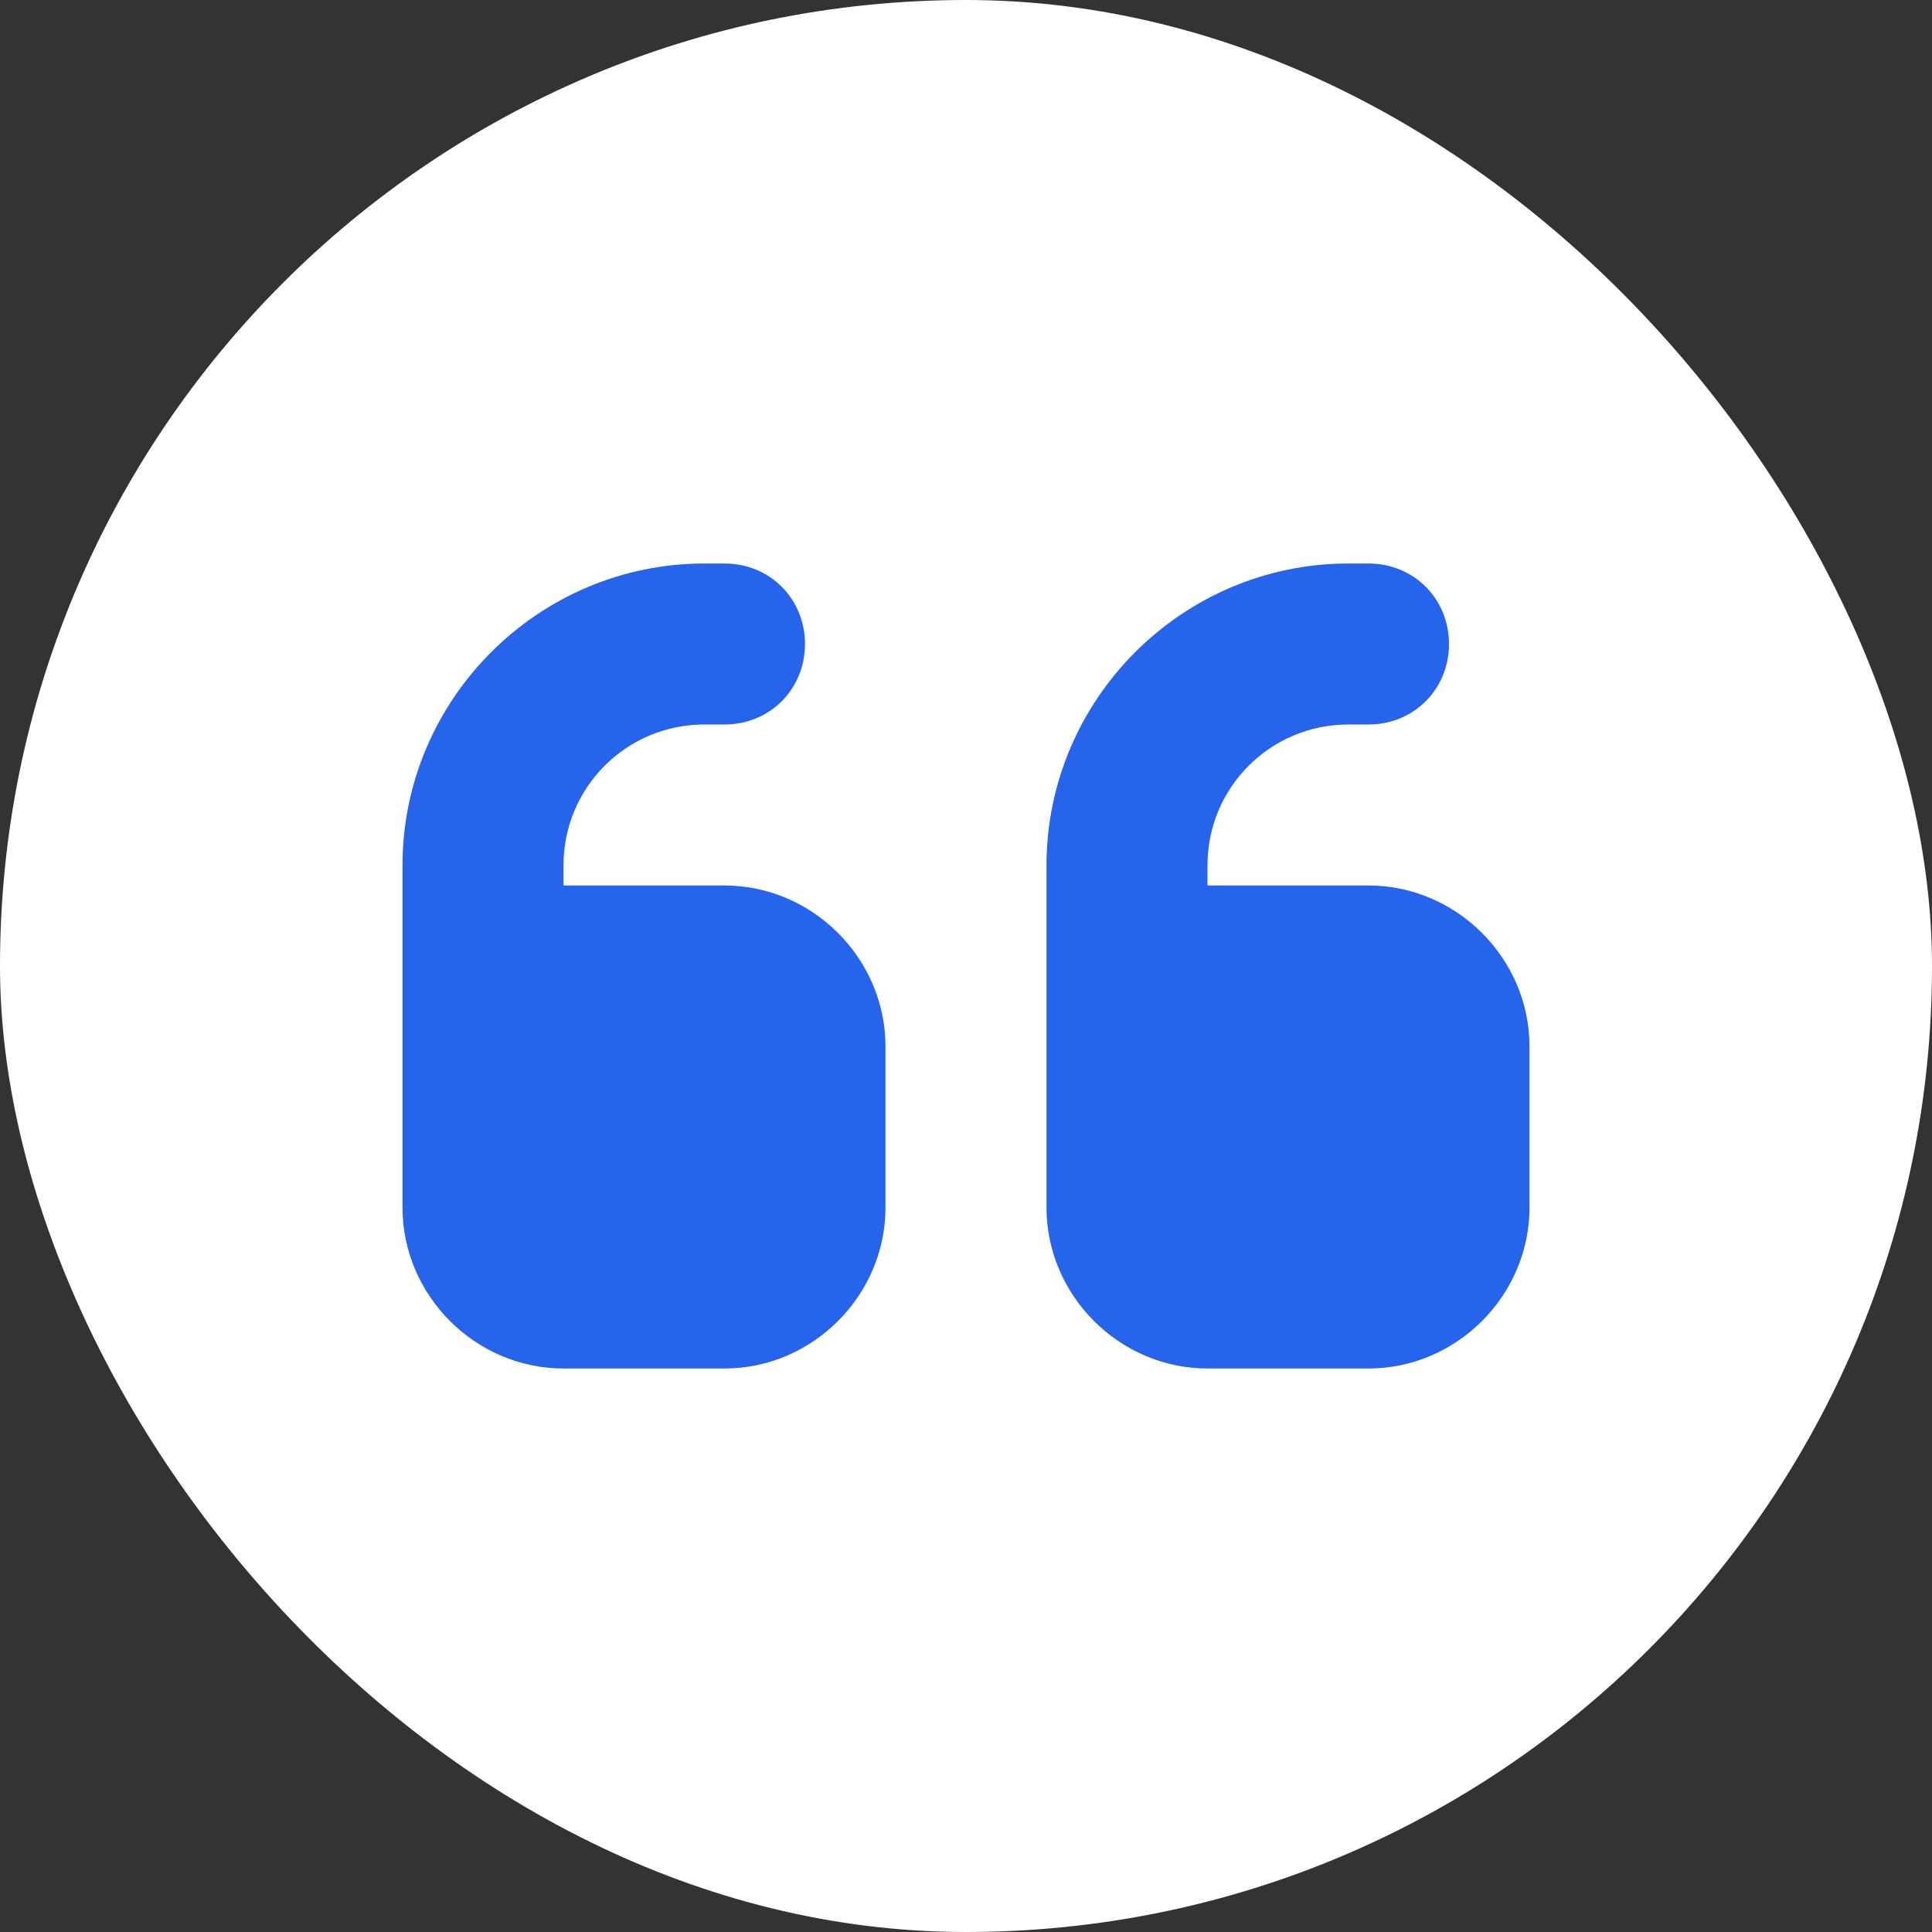 <svg width="36" height="36" viewBox="0 0 36 36" fill="none" xmlns="http://www.w3.org/2000/svg">
<rect x="0" y="0" width="36" height="36" fill="#333333" stroke="none"/>
<rect width="36" height="36" rx="18" fill="white"/>
<path d="M7.5 16.125C7.5 13.031 10.031 10.5 13.125 10.5H13.5C14.344 10.5 15 11.156 15 12C15 12.844 14.344 13.5 13.5 13.5H13.125C11.672 13.5 10.5 14.672 10.5 16.125V16.5H13.5C15.141 16.5 16.5 17.859 16.5 19.5V22.5C16.5 24.141 15.141 25.5 13.5 25.5H10.5C8.859 25.5 7.5 24.141 7.5 22.5V16.125ZM19.5 16.125C19.5 13.031 22.031 10.5 25.125 10.5H25.5C26.344 10.5 27 11.156 27 12C27 12.844 26.344 13.5 25.5 13.5H25.125C23.672 13.5 22.5 14.672 22.5 16.125V16.5H25.5C27.141 16.5 28.5 17.859 28.5 19.5V22.5C28.5 24.141 27.141 25.5 25.5 25.5H22.5C20.859 25.5 19.5 24.141 19.5 22.5V16.125Z" fill="#2664EB"/>
</svg>

